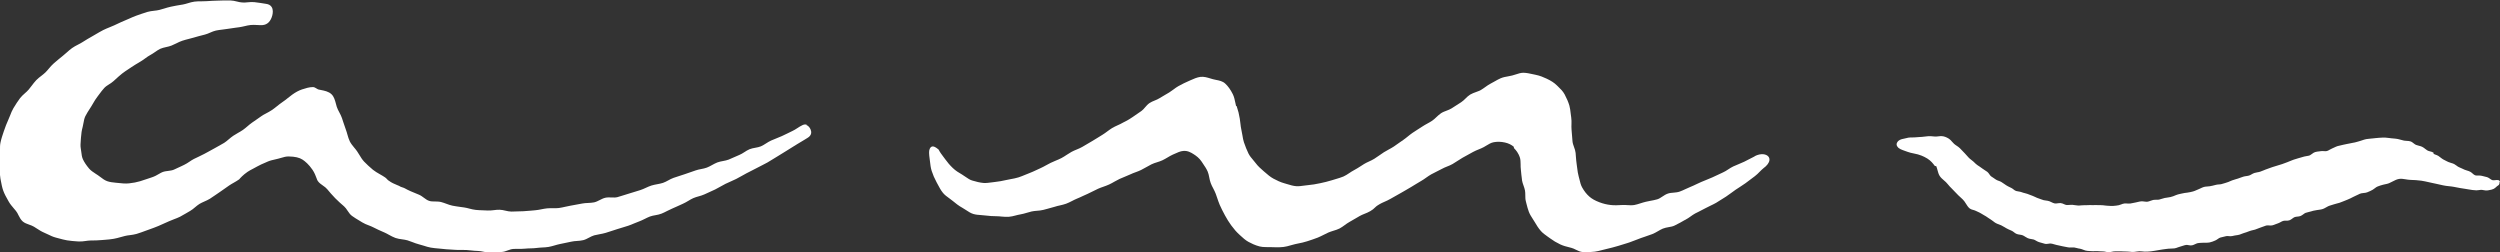 <?xml version="1.0" encoding="UTF-8"?>
<svg id="_間取" data-name="間取" xmlns="http://www.w3.org/2000/svg" viewBox="0 0 490 49.46">
  <rect x="0" y="0" width="490" height="49.46" fill="#333333" stroke="none"/>
  <defs>
    <style>
      .cls-1 {
        fill: #fff;
        stroke-width: 0px;
      }
    </style>
  </defs>
  <path class="cls-1" d="M343.93,30.64c-.26.13-.53.27-.78.4-.44.22-.87.45-1.29.66-.37.18-.76.34-1.13.49-.33.14-.68.28-1.01.43-.36.17-.7.39-1.02.6-.33.22-.65.42-.99.57-.27.13-.54.26-.81.38-.44.21-.87.41-1.29.6-.42.19-.85.36-1.27.53-.3.12-.59.24-.88.36-.34.14-.67.3-1,.46-.38.18-.74.36-1.11.5-.35.14-.69.3-1.01.45-.38.18-.75.35-1.12.48-.38.14-.8.17-1.2.21-.38.03-.76.06-1.11.18-.4.13-.75.37-1.09.59-.33.22-.65.43-.98.53-.47.14-.95.23-1.41.31-.3.06-.59.11-.86.18-.36.08-.7.2-1.04.3-.42.14-.82.26-1.2.33-.47.08-.95.05-1.41.02-.32-.02-.62-.04-.92-.02-.78.04-1.59.09-2.3,0-.74-.08-1.49-.26-2.22-.54-.85-.32-1.5-.69-1.98-1.12-.54-.47-1.01-1.08-1.41-1.8-.25-.45-.38-.98-.51-1.53-.05-.22-.11-.44-.17-.66-.14-.48-.2-.98-.27-1.52-.03-.24-.06-.49-.1-.74-.08-.54-.13-1.08-.17-1.65-.02-.21-.03-.43-.05-.65-.04-.39-.17-.78-.31-1.15-.13-.37-.27-.75-.3-1.13-.06-.78-.12-1.55-.19-2.32-.03-.34-.02-.7-.01-1.05.01-.43.02-.87-.05-1.29-.04-.28-.08-.56-.11-.83-.06-.5-.11-1.02-.25-1.5-.2-.68-.5-1.39-.93-2.2-.34-.63-.85-1.12-1.35-1.6l-.21-.2c-.48-.47-1.09-.87-1.96-1.28-.6-.28-1.33-.6-2.21-.77-.18-.03-.37-.08-.57-.12-.55-.12-1.13-.25-1.76-.27h-.04c-.48,0-.97.16-1.49.33-.23.07-.46.15-.7.21-.24.06-.5.11-.77.16-.48.08-.97.17-1.46.37-.4.17-.79.39-1.19.62-.27.15-.54.31-.82.45-.35.18-.67.41-1.01.65-.28.2-.57.41-.88.59-.29.16-.61.28-.95.4-.38.14-.78.28-1.15.5-.33.2-.62.48-.9.76-.26.26-.54.52-.84.72l-.23.15c-.55.35-1.11.7-1.67,1.07-.29.19-.63.31-.98.45-.37.14-.76.28-1.1.51-.32.22-.61.49-.89.75-.27.25-.54.52-.85.72-.3.2-.63.39-.95.56-.33.18-.67.37-1,.59-.31.21-.63.41-.95.61-.32.2-.64.4-.95.62-.31.21-.61.46-.9.69s-.59.48-.9.69c-.3.2-.59.41-.88.61-.32.23-.64.46-.97.68-.32.21-.66.4-1,.58-.32.17-.65.35-.96.55-.29.19-.58.39-.86.59-.33.23-.67.46-1.01.68-.33.21-.69.37-1.03.53-.33.15-.67.31-.98.5-.21.13-.43.27-.64.41-.44.28-.89.57-1.37.82-.31.16-.6.36-.89.55-.37.24-.75.5-1.15.67-.47.2-.98.34-1.47.49-.26.08-.53.15-.79.24-.74.24-1.51.41-2.29.58-.87.19-1.63.31-2.33.37-.27.02-.55.06-.83.1-.51.07-1.04.15-1.53.11-.57-.04-1.14-.21-1.69-.38-.2-.06-.41-.12-.61-.18-.78-.21-1.53-.58-2.15-.91-.64-.34-1.19-.83-1.78-1.34l-.22-.19c-.51-.45-1.05-.91-1.49-1.51-.15-.2-.32-.4-.49-.6-.34-.4-.69-.81-.93-1.29-.33-.65-.61-1.41-.89-2.2-.14-.41-.21-.85-.29-1.33-.05-.33-.11-.66-.19-1-.11-.45-.16-.92-.22-1.42-.03-.3-.07-.6-.12-.91-.12-.79-.32-1.59-.59-2.37l-.04-.07s-.06-.04-.1-.04c-.04-.16-.07-.31-.1-.47-.14-.67-.27-1.3-.53-1.82-.43-.87-.95-1.59-1.5-2.09-.5-.46-1.15-.59-1.78-.71-.21-.04-.42-.08-.62-.14-.16-.04-.32-.09-.48-.14-.63-.19-1.29-.4-1.98-.31-.67.09-1.32.38-1.94.66-.14.06-.28.13-.42.19-.51.22-1.2.54-1.96.97-.32.18-.62.4-.94.64-.28.2-.56.41-.86.6-.27.16-.54.32-.82.48-.35.2-.71.4-1.06.63-.29.19-.63.33-.95.46-.35.14-.71.29-1.02.5-.34.23-.61.54-.87.84-.23.27-.45.53-.71.71-.6.41-1.16.8-1.64,1.13l-.15.1c-.78.54-1.43.86-1.71.99-.1.05-.16.08-.17.09-.32.19-.67.35-1.01.5-.36.16-.72.33-1.07.54-.33.2-.65.44-.95.66-.31.23-.62.46-.95.66-.31.19-.62.38-.92.57-.35.22-.7.44-1.05.64l-.1.06c-.63.37-1.26.75-1.89,1.11-.34.2-.71.35-1.07.5-.35.14-.7.29-1.03.47-.32.18-.64.39-.94.58-.33.22-.68.45-1.03.63-.37.2-.77.36-1.16.52-.32.13-.64.27-.95.42-.3.15-.6.31-.89.47-.39.22-.77.42-1.15.59-.26.12-.52.24-.78.36-.45.21-.88.41-1.33.58-.28.11-.55.22-.82.33-.46.19-.89.37-1.33.51-.51.16-1.04.26-1.55.35-.24.04-.47.09-.7.14l-.25.05c-.7.15-1.35.29-2.01.35-.26.02-.53.06-.79.1-.53.07-1.04.14-1.52.11-.75-.05-1.5-.26-2.26-.48-.46-.13-.86-.42-1.29-.71-.22-.15-.44-.31-.68-.45-.64-.37-1.27-.75-1.83-1.29-.57-.54-1.05-1.11-1.48-1.71-.13-.18-.27-.37-.41-.55-.31-.41-.63-.83-.88-1.33l-.04-.05c-.56-.47-.94-.65-1.24-.58-.2.05-.36.2-.48.47-.19.43-.13,1.02-.01,1.95.02.16.04.32.06.47.07.63.14,1.28.34,1.9.24.74.55,1.47.96,2.22.07.13.14.26.21.39.31.58.62,1.18,1.04,1.69.34.42.79.74,1.22,1.05.22.16.45.32.66.5.58.48,1.21.99,1.95,1.39.24.13.48.29.72.45.44.29.9.6,1.42.75.48.14.98.18,1.47.21.28.02.57.04.85.08.75.11,1.5.13,2.3.15.28,0,.57.03.85.06.48.04.97.08,1.46.05.44-.03.88-.14,1.3-.25.32-.08.64-.17.97-.22.44-.07.86-.2,1.28-.32.31-.09.63-.19.95-.26.33-.07.66-.1,1.02-.13.42-.03.85-.07,1.27-.18.25-.07.5-.13.75-.2.48-.13.98-.26,1.48-.41.32-.11.66-.19,1-.26.41-.1.83-.19,1.23-.34.39-.14.77-.34,1.13-.52.31-.16.64-.33.96-.46.41-.16.81-.35,1.19-.53.3-.14.6-.28.91-.41.39-.17.76-.36,1.13-.55.31-.16.62-.32.94-.46.33-.15.68-.27,1.02-.39.37-.13.76-.27,1.13-.44.37-.17.73-.37,1.07-.57.31-.18.64-.36.96-.51.34-.16.69-.3,1.04-.44.36-.14.73-.29,1.08-.46.34-.17.71-.3,1.06-.43.36-.13.73-.27,1.07-.44.35-.17.69-.37,1.03-.56.34-.19.66-.38.99-.54.35-.17.73-.3,1.1-.41.35-.11.72-.23,1.06-.39.35-.17.68-.36,1-.55.34-.2.67-.4,1.01-.55l.18-.08c.72-.33,1.33-.61,1.9-.65.84-.07,1.45.28,2.01.63.52.33,1.12.77,1.59,1.48.09.14.19.29.29.44.32.47.65.95.89,1.51.15.34.22.72.3,1.12.07.37.15.75.29,1.12.13.36.31.71.49,1.04.17.34.36.69.49,1.05.1.27.2.55.29.83.15.44.3.9.49,1.34.29.68.65,1.35.99,1.99l.04.08c.38.7.79,1.36,1.23,1.96.54.73,1.02,1.29,1.53,1.75l.27.25c.48.44.97.9,1.57,1.23.52.28,1.32.68,2.2.9.72.18,1.52.11,2.35.14.62.03,1.46.06,2.33-.04.46-.05.92-.18,1.4-.32.28-.08.56-.16.86-.23.23-.05.46-.1.7-.15.5-.1,1.02-.2,1.55-.38l.2-.06c.64-.21,1.3-.42,1.99-.69.4-.16.79-.36,1.21-.57.29-.15.58-.3.88-.43.3-.13.62-.23.96-.34.41-.12.83-.25,1.23-.45.35-.18.69-.43,1.01-.66.3-.22.6-.44.93-.62.55-.3,1.09-.62,1.66-.96l.34-.2c.29-.17.62-.3.96-.44.38-.15.78-.31,1.14-.53.48-.28.66-.46.83-.63.19-.19.38-.38,1.04-.76.26-.15.57-.29.89-.43.39-.17.79-.35,1.2-.59l.92-.52c.35-.2.72-.41,1.1-.62.32-.18.64-.37.97-.56.34-.2.68-.41,1.04-.61.33-.18.65-.38.97-.59.33-.21.67-.41,1.02-.61.34-.19.66-.42.97-.64.31-.22.64-.45.98-.64.33-.19.69-.36,1.03-.53.34-.17.7-.34,1.04-.53.33-.19.7-.34,1.05-.48.36-.14.73-.29,1.07-.49.35-.2.68-.42,1-.63.33-.22.64-.42.96-.6.53-.3,1.05-.59,1.56-.86l.47-.26c.36-.2.75-.36,1.12-.51.35-.14.69-.28,1-.45.16-.09.33-.19.49-.29.46-.28.95-.58,1.47-.67.68-.13,1.44-.11,2.19.06.71.16,1.31.45,1.78.88-.04.05-.07.12-.02.2.02.04.06.08.12.14.23.24.77.81,1.07,1.8.1.35.11.79.12,1.26,0,.33,0,.68.05,1.03.04.58.13,1.26.22,1.99v.09c.06.36.18.71.31,1.07.11.31.22.63.28.96.05.29.06.6.06.92,0,.39,0,.8.11,1.19.04.16.08.32.12.48.13.52.27,1.06.46,1.56.19.5.47.94.75,1.37.1.16.21.32.3.48l.04.06c.38.65.78,1.31,1.27,1.86.39.44.87.77,1.33,1.1.17.12.33.23.49.35.59.44,1.24.83,1.98,1.18.6.28,1.2.43,1.84.59l.35.09c.3.07.58.22.89.37.42.21.86.42,1.34.45.21.01.43.02.66.02.52,0,1.09-.03,1.7-.1.44-.05.92-.18,1.43-.31.28-.07.58-.15.88-.22.73-.16,1.52-.38,2.28-.6.61-.17,1.23-.37,1.88-.58l.36-.12c.42-.14.85-.31,1.25-.47.31-.13.62-.25.94-.36.27-.1.55-.19.82-.28.46-.16.94-.32,1.39-.49.41-.16.8-.38,1.16-.59.32-.18.61-.36.93-.49.36-.15.76-.22,1.14-.29.42-.07.81-.14,1.16-.31.82-.39,1.54-.81,2.02-1.09l.03.02.06-.06c.37-.18.7-.42,1.03-.65.29-.21.59-.42.9-.59.25-.13.49-.25.74-.37.43-.22.88-.44,1.31-.68.3-.17.63-.32.94-.47.37-.18.76-.36,1.12-.57.53-.32,1.05-.65,1.55-.97l.4-.25c.37-.24.73-.5,1.07-.76.27-.2.53-.4.8-.58.26-.18.53-.35.8-.52.37-.24.76-.49,1.12-.75.67-.48,1.31-.97,1.84-1.38.36-.27.67-.58.97-.89.24-.24.47-.47.72-.67.7-.51,1.12-1.07,1.18-1.58.03-.27-.04-.52-.21-.72-.41-.48-1.43-.71-2.68-.07Z"/>
  <path class="cls-1" d="M158.17,24.46c-.29-.11-.61-.08-.91.08-.35.16-.67.37-.99.58-.32.2-.64.42-.99.57-.32.15-.63.3-.94.46-.37.18-.74.36-1.11.53-.37.17-.74.32-1.11.46-.33.13-.66.27-.99.41-.36.16-.68.37-1,.57-.32.2-.65.42-.99.56-.34.14-.7.21-1.09.28-.38.07-.78.14-1.14.29-.36.15-.69.36-1.01.57-.33.21-.65.41-.99.55-.33.14-.66.28-.99.43-.36.16-.73.33-1.1.48-.34.14-.71.2-1.1.28-.37.07-.76.14-1.13.28-.36.14-.7.33-1.03.51-.33.18-.67.37-1.02.5-.35.13-.73.21-1.1.28-.37.07-.76.15-1.12.28-.41.15-.83.29-1.24.43-.3.1-.6.21-.9.31-.39.14-.77.26-1.16.38-.33.11-.67.21-1,.33-.37.13-.71.31-1.05.5-.35.19-.67.36-1.02.48-.37.12-.77.2-1.16.27-.37.07-.76.14-1.13.26-.37.12-.72.28-1.07.44-.36.16-.73.34-1.1.45-.31.09-.62.19-.94.29-.42.14-.86.28-1.3.4-.34.1-.69.21-1.03.32-.39.13-.8.26-1.21.37-.36.09-.75.08-1.16.06-.4-.01-.81-.03-1.21.06-.39.09-.76.28-1.11.46-.37.19-.71.36-1.08.44-.38.08-.8.1-1.19.12-.38.02-.77.03-1.14.11-.24.04-.47.09-.71.13-.53.1-1.06.2-1.58.29-.36.06-.72.14-1.06.22-.4.09-.82.18-1.23.24-.39.05-.81.05-1.21.04-.37,0-.75-.01-1.13.03-.37.04-.74.11-1.09.18-.4.08-.81.16-1.21.19-.29.02-.58.05-.87.08-.48.04-.97.09-1.46.11-.9.04-1.64.06-2.33.07-.38,0-.79-.09-1.18-.18-.37-.09-.76-.17-1.14-.18-.38-.01-.76.03-1.13.08-.42.05-.81.09-1.21.07-.32-.02-.63-.03-.95-.04-.45-.01-.92-.03-1.38-.08-.42-.04-.84-.15-1.24-.25-.34-.09-.69-.18-1.04-.23-.27-.04-.53-.08-.8-.11-.5-.07-1.01-.14-1.5-.24-.41-.08-.82-.24-1.21-.38-.32-.12-.66-.24-1-.33-.38-.1-.78-.1-1.17-.11-.42,0-.82,0-1.18-.12-.37-.12-.69-.36-1.03-.61-.31-.23-.63-.47-.99-.61-1.39-.56-2.03-.83-2.77-1.25-.15-.08-.31-.13-.47-.18-.22-.07-.43-.14-.64-.29-.12-.05-.24-.1-.36-.15-.54-.22-1.1-.46-1.6-.83-.15-.07-.27-.2-.39-.33-.11-.12-.22-.24-.37-.34-.35-.24-.72-.45-1.07-.65-.47-.27-.92-.53-1.32-.85-.64-.55-1.24-1.07-1.75-1.62-.37-.4-.65-.86-.92-1.31-.14-.23-.28-.46-.43-.68-.19-.28-.4-.53-.61-.78-.32-.39-.61-.75-.82-1.16-.21-.42-.34-.88-.47-1.33-.09-.32-.18-.65-.3-.96-.2-.53-.38-1.07-.55-1.6-.07-.23-.14-.45-.22-.68-.13-.39-.33-.77-.52-1.13-.19-.35-.38-.71-.5-1.08-.05-.18-.1-.36-.15-.54-.2-.75-.39-1.47-.89-1.94-.57-.54-1.35-.69-2.17-.85l-.35-.07c-.13-.03-.27-.12-.42-.21-.21-.13-.42-.26-.67-.27-.02,0-.04,0-.06,0-.68,0-1.39.22-2.12.46-.62.21-1.27.56-1.93,1.04-.28.2-.55.41-.84.65-.35.28-.72.57-1.11.83-.36.24-.7.52-1.04.79-.32.25-.61.49-.92.7-.41.28-.84.5-1.21.7-.37.19-.68.36-.92.54-.34.25-.68.49-1.03.72-.27.19-.54.37-.81.56-.3.21-.58.45-.85.68-.3.26-.59.5-.9.72-.33.23-.68.43-1.02.62-.3.17-.61.35-.89.54-.31.21-.6.45-.87.68-.3.26-.59.5-.9.7-.35.22-.73.42-1.09.62-.29.16-.58.31-.86.48-.4.24-.81.46-1.22.67-.25.13-.5.27-.74.4-.37.2-.76.38-1.13.56-.29.14-.59.27-.88.42-.32.16-.62.36-.91.56-.32.21-.66.44-1.01.6l-.56.27c-.48.23-.98.47-1.47.68-.33.14-.7.19-1.09.24-.38.05-.77.09-1.12.23-.2.07-.42.2-.68.35-.39.23-.87.51-1.47.7-.28.09-.57.19-.87.29-.44.15-.9.31-1.4.46-.65.19-1.35.33-2.14.41-.73.08-1.44,0-2.16-.08-.14-.02-.28-.03-.42-.04-.61-.06-1.19-.12-1.72-.31-.5-.18-.93-.51-1.35-.83-.16-.12-.31-.23-.47-.34-.15-.1-.3-.2-.46-.3-.47-.31-.92-.6-1.26-1-.57-.68-.95-1.26-1.21-1.82-.2-.43-.26-.93-.32-1.45-.03-.23-.06-.46-.1-.68-.09-.5-.04-1.02,0-1.56.02-.18.03-.37.04-.56.05-.78.15-1.43.33-2.08.07-.25.12-.52.16-.78.08-.44.16-.9.36-1.32.27-.53.6-1.05.92-1.54l.23-.36c.14-.22.27-.45.4-.67.24-.41.49-.84.79-1.22.14-.18.28-.36.41-.55.31-.41.62-.84.97-1.21.26-.28.6-.5.95-.72.29-.19.6-.38.86-.62l.31-.28c.44-.4.89-.82,1.36-1.19.39-.31.82-.59,1.23-.86.2-.13.4-.26.6-.4.48-.33.99-.63,1.48-.92l.41-.25c.29-.17.56-.37.82-.56.33-.24.67-.49,1.04-.68.31-.16.6-.37.88-.56.33-.23.67-.46,1.02-.63.36-.16.74-.25,1.15-.34.36-.08.73-.16,1.07-.3.32-.13.63-.28.94-.43.37-.19.76-.38,1.16-.51.41-.14.85-.25,1.27-.36.32-.08.63-.16.94-.25.62-.19,1.25-.35,1.87-.51l.35-.09c.36-.09.71-.24,1.05-.39.38-.16.74-.32,1.12-.4.41-.09.85-.14,1.26-.19.33-.04.68-.08,1.02-.14.53-.09,1.06-.16,1.58-.23.23-.03.46-.06.69-.09.36-.05.71-.13,1.06-.21.41-.1.81-.19,1.2-.23.4-.04.82-.02,1.22,0,.36.02.73.04,1.09.02.96-.07,1.62-.72,1.93-1.9.12-.48.2-1.17-.15-1.68-.22-.32-.58-.52-1.05-.58-.69-.12-1.43-.23-2.32-.34-.43-.05-.86-.01-1.28.03-.36.03-.72.07-1.08.04-.35-.02-.69-.1-1.05-.19-.41-.1-.84-.2-1.28-.21-.78-.02-1.57,0-2.35.03-.75.02-1.55.05-2.35.11-.33.02-.68.03-1.01.03-.44,0-.89,0-1.34.06-.43.05-.85.18-1.25.3-.34.1-.69.21-1.04.27l-.25.04c-.68.11-1.37.23-2.06.38-.46.1-.91.23-1.35.37-.3.09-.61.18-.91.26-.34.09-.7.13-1.06.17-.42.05-.85.1-1.27.22-.76.23-1.52.5-2.23.75-.44.16-.87.35-1.29.54-.29.13-.58.26-.88.38-.52.21-1.03.45-1.52.68-.21.1-.41.19-.62.29-.3.14-.6.26-.9.38-.42.17-.85.34-1.26.55-.49.25-.97.54-1.44.81-.2.12-.4.24-.6.35l-.12.07c-.63.36-1.28.73-1.89,1.13-.28.18-.6.35-.9.5-.39.2-.79.41-1.15.67-.37.26-.72.57-1.05.87-.24.22-.5.44-.76.65-.63.49-1.24,1.02-1.81,1.51-.33.29-.62.63-.9.96-.22.26-.45.54-.7.78-.25.24-.53.46-.8.67-.34.26-.7.53-1,.85-.32.34-.61.72-.89,1.09-.19.25-.39.5-.59.75-.22.26-.48.5-.76.74-.32.29-.65.58-.92.93-.46.6-.86,1.25-1.24,1.87l-.08.13c-.26.43-.44.9-.62,1.36-.11.29-.22.57-.35.84-.35.74-.62,1.5-.87,2.22l-.03.08c-.24.72-.5,1.46-.65,2.2-.11.49-.1.99-.1,1.47,0,.3,0,.61-.02.91-.08.9-.1,1.65-.07,2.36,0,.17.01.33.02.5.02.61.05,1.24.16,1.86l.08.41c.12.63.24,1.29.46,1.91.24.68.6,1.31.94,1.91l.12.22c.28.51.66.94,1.02,1.37.14.16.29.33.42.5.2.24.35.54.5.85.22.43.45.87.82,1.2.35.31.81.47,1.26.63.33.12.66.23.95.41.17.11.35.22.52.33.47.31.96.62,1.53.86.24.1.48.22.72.33.47.23.95.46,1.48.6.21.06.43.11.64.17.52.14,1.06.29,1.6.38.64.11,1.31.15,1.94.2l.35.02c.44.03.89-.03,1.32-.09.32-.05.66-.09,1.01-.1.73,0,1.49-.02,2.24-.09.2-.02.4-.03.6-.05.55-.04,1.11-.09,1.67-.19.47-.08.94-.21,1.4-.34.27-.08.54-.15.82-.22.31-.08.63-.12.97-.16.42-.06.86-.11,1.29-.24.6-.18,1.2-.4,1.79-.62l.75-.27c.58-.21,1.18-.42,1.76-.67.62-.26,1.29-.56,2.09-.93.3-.14.63-.26.94-.38.39-.15.8-.3,1.18-.49.39-.2.78-.43,1.15-.65.28-.17.55-.33.84-.49.35-.2.67-.46.97-.72.28-.23.56-.47.87-.66.3-.18.62-.32.95-.47.37-.16.75-.33,1.1-.55.36-.23.72-.48,1.07-.72.27-.19.54-.38.82-.56.35-.23.7-.48,1.03-.72.28-.2.55-.4.84-.59.29-.2.61-.38.91-.55.35-.2.7-.4,1.05-.65,0,0,.03-.03.03-.03.19-.23.74-.84,1.61-1.44.32-.22.7-.42,1.11-.63.27-.14.55-.29.83-.45.48-.27,1-.5,1.55-.73.15-.06.3-.13.45-.2.47-.21.98-.32,1.47-.43.21-.05.42-.09.62-.15.17-.04.34-.09.5-.14.55-.16,1.06-.32,1.6-.29,1.19.02,2.05.22,2.66.62.49.32,1.22.92,1.95,1.99.41.61.63,1.21.79,1.64.1.27.17.46.25.56.26.38.64.64,1.01.9.32.22.61.43.83.7.44.53.97,1.16,1.57,1.77.57.58,1.17,1.11,1.74,1.6.26.23.47.53.68.85.25.37.51.76.87,1.02.47.34.98.65,1.47.94.19.11.37.23.56.34.39.24.82.41,1.24.57.32.12.65.25.95.41.6.32,1.23.59,1.84.86l.32.14c.3.13.6.3.89.46.4.22.81.44,1.25.6.42.15.86.21,1.3.27.35.05.72.1,1.06.2.32.1.64.22.95.34.42.16.85.33,1.3.44.32.08.65.18.97.28.43.14.88.28,1.33.36.51.09,1.04.14,1.54.18.28.03.56.05.83.08.45.06.91.09,1.36.11.32.02.63.04.94.06.43.04.87.04,1.29.03.33,0,.68,0,1.01.01.33.02.65.05.98.09.43.05.87.09,1.32.1.35,0,.7.08,1.07.15.39.08.8.16,1.2.16h.04c.53,0,1.07-.04,1.59-.07.24-.01.48-.03.72-.04.42-.02.82-.16,1.21-.31.37-.13.71-.26,1.06-.28.35-.03.71-.02,1.05-.02.41,0,.84,0,1.26-.04.35-.04.7-.05,1.05-.06.41-.01.84-.02,1.26-.08.35-.05.71-.07,1.06-.09.41-.02.84-.04,1.25-.11.41-.07.82-.19,1.21-.3.34-.1.69-.2,1.04-.27.7-.14,1.44-.29,2.26-.47.35-.08.72-.11,1.08-.13.4-.03.82-.06,1.22-.16.4-.1.77-.3,1.13-.49.34-.18.67-.35,1.01-.45.34-.09.7-.16,1.05-.22.4-.07.81-.15,1.21-.27.46-.13.91-.28,1.37-.44.28-.09.55-.18.83-.27.29-.09.59-.18.88-.27.44-.13.89-.27,1.33-.41.4-.13.79-.3,1.17-.46.32-.13.65-.27.98-.39.38-.14.75-.32,1.11-.5.32-.16.66-.33,1-.46.34-.13.7-.19,1.08-.26.39-.07.8-.15,1.18-.3.38-.15.75-.34,1.1-.52.32-.16.65-.33.99-.47.41-.17.81-.35,1.21-.54.3-.14.6-.27.9-.41.37-.16.72-.37,1.06-.57.31-.19.64-.38.97-.53.33-.15.7-.25,1.05-.35.38-.11.78-.22,1.14-.39.3-.14.6-.27.9-.41.4-.18.81-.36,1.2-.55.37-.18.73-.38,1.07-.58.31-.18.63-.36.95-.52s.66-.31.99-.45c.37-.16.74-.32,1.11-.51.38-.2.75-.4,1.12-.61.3-.17.6-.34.9-.5.31-.17.63-.32.94-.48.37-.18.75-.37,1.11-.57.31-.17.63-.33.95-.49.37-.19.74-.37,1.09-.57.36-.2.7-.42,1.04-.63.3-.19.61-.39.93-.57.35-.2.7-.42,1.04-.64.31-.2.61-.39.92-.57.35-.21.7-.43,1.04-.65.3-.19.61-.39.92-.57.43-.26.86-.52,1.3-.78l.67-.41c.87-.51.82-1.18.62-1.66-.17-.42-.49-.75-.84-.88Z"/>
  <path class="cls-1" d="M489.99,35.68c-.03-.2-.13-.34-.29-.37-.2-.05-.42-.03-.62,0-.21.02-.4.04-.57,0-.16-.05-.31-.15-.47-.27-.17-.12-.36-.25-.57-.32-.3-.09-.62-.16-.93-.23l-.23-.05c-.19-.04-.39-.03-.58-.03-.22,0-.43.01-.6-.05-.18-.07-.34-.2-.5-.35-.14-.12-.28-.25-.45-.34-.21-.12-.44-.18-.66-.25-.16-.05-.32-.09-.47-.16-.15-.07-.3-.14-.45-.21-.2-.1-.4-.19-.61-.27-.18-.07-.34-.19-.51-.32-.15-.11-.3-.22-.47-.31-.19-.1-.39-.15-.59-.21-.19-.05-.36-.11-.52-.18-.1-.05-.21-.1-.32-.15-.24-.12-.49-.24-.72-.37-.18-.1-.35-.24-.51-.36-.14-.11-.29-.22-.43-.32-.18-.12-.38-.18-.57-.25-.14-.05-.27-.09-.39-.16.04-.08.08-.19-.04-.25-.19-.12-.41-.18-.63-.23-.2-.05-.39-.1-.55-.2-.14-.08-.27-.19-.4-.29-.19-.15-.39-.31-.63-.42-.2-.09-.42-.15-.63-.2-.2-.05-.38-.1-.56-.17-.15-.07-.3-.18-.45-.3-.19-.15-.39-.31-.63-.38-.24-.08-.5-.09-.74-.1-.18,0-.35-.02-.51-.05-.2-.04-.39-.1-.58-.15-.2-.06-.41-.12-.62-.16-.29-.06-.59-.08-.88-.11-.12,0-.24-.02-.36-.03-.16-.02-.32-.04-.47-.06-.25-.03-.51-.06-.76-.08-.31-.02-.61,0-.91.02-.11,0-.22.02-.34.02-.26.01-.52.04-.77.07-.15.02-.3.04-.45.05-.12.01-.23.02-.34.03-.29.02-.6.05-.89.1-.28.05-.55.14-.81.23-.12.04-.25.09-.37.12-.16.04-.31.09-.47.14-.21.06-.42.13-.63.17-.13.03-.25.05-.38.07-.24.04-.49.09-.74.15-.16.05-.34.07-.52.1-.2.03-.4.07-.61.13-.18.05-.36.09-.55.13-.19.04-.38.08-.56.13-.23.07-.44.17-.65.27-.14.07-.28.13-.42.19-.17.07-.33.16-.49.25-.18.11-.36.21-.54.26-.17.05-.37.04-.58.02-.19-.01-.38-.03-.57,0-.12.02-.24.03-.37.05-.27.03-.55.06-.81.14-.23.07-.42.22-.61.36-.14.1-.27.2-.4.27-.17.08-.38.11-.59.14-.17.02-.35.05-.52.1-.33.11-.67.2-1.01.29l-.08.02c-.3.08-.61.18-.91.28l-.2.07c-.23.07-.45.17-.66.26-.14.06-.27.12-.44.18-.35.14-.68.26-1.03.38l-.16.05c-.31.1-.6.2-.91.28-.28.07-.55.16-.81.25l-.29.1c-.36.12-.72.25-1.08.39-.15.06-.29.12-.44.18-.2.09-.41.17-.62.24-.17.06-.35.09-.54.12-.19.03-.39.07-.58.13-.2.06-.38.17-.55.26-.17.1-.32.19-.49.24-.17.06-.36.08-.55.11-.19.03-.38.05-.57.11-.2.06-.39.13-.58.2-.17.06-.33.13-.5.18-.13.04-.27.08-.41.12-.23.07-.46.14-.69.22-.17.06-.33.13-.49.2-.19.09-.38.17-.57.22-.12.04-.24.08-.37.12-.24.08-.48.16-.72.21-.16.04-.33.05-.51.06-.21.02-.43.03-.64.1-.37.11-.74.18-1.1.25-.16.03-.32.04-.49.05-.22.01-.45.03-.67.09-.24.07-.47.18-.68.28-.13.06-.26.13-.4.18-.12.05-.23.1-.35.15-.24.11-.46.2-.7.27-.35.09-.72.18-1.1.23-.36.04-.76.09-1.15.19-.09.02-.18.04-.27.06-.29.06-.58.13-.86.25-.34.15-.68.29-1.05.37-.24.05-.48.09-.72.12-.13.02-.26.04-.4.06-.21.04-.41.1-.6.17-.17.06-.34.11-.51.15s-.35.03-.54.03c-.2,0-.41,0-.62.04-.19.04-.37.11-.54.17-.19.07-.36.14-.55.17-.2.03-.41,0-.63-.03-.15-.02-.31-.05-.48-.05-.26.01-.51.06-.75.12-.15.04-.29.08-.43.1-.19.03-.37.07-.55.11-.19.05-.38.09-.57.11-.17.02-.36,0-.55,0-.19-.02-.39-.03-.59-.01-.23.02-.44.11-.65.19-.16.06-.31.12-.46.15-.33.07-.7.11-1.13.14-.25.02-.5,0-.75-.02-.13,0-.25-.02-.38-.02-.16,0-.33-.03-.49-.05-.21-.03-.43-.06-.67-.06-.18,0-.36,0-.53-.01-.2-.01-.4-.02-.61-.01-.34.01-.69.02-1.12,0-.18,0-.36,0-.54.02-.2.01-.39.02-.6.01-.19,0-.39.01-.58.03-.2.02-.38.04-.57.03-.2-.01-.39-.04-.59-.07-.18-.03-.36-.05-.55-.07-.19-.01-.39,0-.58.02-.2.02-.39.04-.57.01-.16-.02-.32-.09-.49-.17-.2-.09-.41-.18-.64-.2-.18-.01-.37.02-.56.04-.21.03-.4.06-.59.03-.22-.04-.44-.14-.66-.25-.12-.06-.25-.12-.37-.17-.23-.09-.47-.12-.7-.15-.16-.02-.31-.04-.45-.07-.19-.05-.38-.12-.58-.2-.16-.06-.33-.13-.5-.18-.17-.05-.34-.13-.52-.22-.17-.08-.34-.17-.52-.23-.21-.07-.41-.15-.61-.23-.15-.06-.29-.12-.44-.17-.17-.06-.35-.11-.52-.15-.2-.05-.39-.09-.57-.17-.22-.09-.45-.12-.67-.16-.16-.02-.32-.05-.46-.09-.18-.05-.35-.18-.53-.32-.14-.11-.28-.22-.44-.29l-.25-.12c-.26-.13-.5-.24-.74-.4-.14-.09-.28-.19-.41-.28-.18-.12-.36-.25-.54-.36-.16-.1-.34-.16-.51-.22-.2-.07-.38-.14-.53-.24-.17-.12-.35-.24-.53-.36-.14-.09-.28-.19-.42-.28-.13-.09-.24-.25-.35-.41-.12-.17-.24-.35-.4-.47-.14-.11-.3-.21-.45-.3-.17-.11-.34-.21-.49-.33-.2-.16-.41-.3-.62-.44-.11-.07-.22-.15-.34-.22-.25-.17-.46-.37-.68-.59l-.16-.15c-.13-.12-.27-.23-.41-.33-.17-.13-.33-.25-.47-.4-.14-.15-.27-.3-.41-.45-.12-.13-.23-.27-.36-.4l-.26-.27c-.21-.23-.46-.48-.72-.75-.19-.19-.41-.34-.64-.49-.17-.12-.35-.23-.5-.37-.14-.12-.27-.27-.4-.42-.19-.22-.38-.44-.62-.59-.51-.32-.97-.48-1.4-.5-.22-.01-.44.01-.67.04-.21.02-.43.05-.64.04-.16,0-.32-.02-.48-.04-.27-.03-.55-.05-.84-.03-.21.01-.43.04-.64.07-.22.03-.43.06-.65.07l-.37.02c-.31.02-.63.03-.94.07-.2.02-.4.02-.6.02-.24,0-.49,0-.72.04-.23.04-.44.1-.65.15-.22.06-.43.11-.63.14-.49.13-.86.43-.98.8-.08.25-.02.5.15.7.25.38.81.58,1.41.79.19.06.38.13.56.2.39.15.82.24,1.23.32.28.06.54.11.79.18.99.28,1.72.73,1.86.82.72.47,1.04.9,1.44,1.42.07.09.17.06.27.02.12.26.2.55.27.83.1.38.21.78.42,1.12.22.35.54.62.85.89.26.22.5.43.69.68.28.36.6.68.91.99.19.19.38.38.57.59.41.46.85.86,1.31,1.28l.23.22c.22.21.4.49.58.78.22.35.44.72.78.98.2.14.44.21.67.27.17.05.33.09.46.16.13.07.27.13.41.19.22.1.44.2.63.32.21.13.43.26.64.38.12.07.24.13.35.2.15.09.3.19.44.3.16.12.34.24.52.34.16.09.3.2.45.32.15.12.31.25.49.35.2.11.4.19.61.26.16.06.32.12.47.19.22.11.44.24.65.36.12.07.23.14.35.21.3.17.62.31.93.44l.13.06c.15.06.29.17.43.28.18.14.36.28.57.35.19.07.39.1.58.13.2.03.38.06.55.12.19.07.36.18.54.3.15.09.3.19.46.26.22.11.46.14.7.18.17.02.32.05.47.09.16.05.32.14.48.24.18.1.37.21.57.27.37.11.75.22,1.12.32.24.07.49.03.72,0,.17-.03.33-.05.48-.04.22.02.45.09.68.16.15.04.3.09.45.12.17.04.34.08.51.11.21.05.41.09.62.14.38.08.76.15,1.14.22.22.04.44.03.65.02.18,0,.35-.01.52,0,.18.02.36.07.55.12s.38.1.58.12c.2.03.4.11.61.19.15.06.31.12.47.17.28.07.56.09.84.1.12,0,.24,0,.36.02.22.02.44.01.65,0,.17,0,.35,0,.52,0l.5.03c.22.01.44.02.66.03.14,0,.29.04.45.07.19.04.38.08.58.08.06,0,.11,0,.17-.01.14-.02.27-.04.41-.07.25-.05.48-.1.72-.09.18,0,.37,0,.56,0,.2,0,.4-.01.6,0,.15,0,.3.01.45.02.24.01.47.02.71.02.19,0,.37.02.56.04.19.02.4.05.6.04.22,0,.44-.04.65-.07.17-.02.34-.05.51-.06.22-.01.43.01.66.03.16.02.32.03.48.04.4.01.79-.02,1.19-.06.25-.02.5-.06.75-.11.14-.02.27-.05.41-.07.18-.02.35-.06.53-.09.2-.04.41-.08.61-.1.17-.02.34-.04.51-.07.21-.03.43-.06.64-.08.16-.02.33-.02.5-.02.22,0,.44-.01.67-.04.24-.03.46-.12.67-.2.16-.06.3-.11.46-.15.16-.04.33-.09.49-.15.22-.07.42-.14.63-.17.16-.03.34,0,.53.04.22.04.45.08.67.03.21-.04.4-.13.58-.22.18-.08.34-.16.51-.2.24-.05.49-.06.76-.07.13,0,.26,0,.38-.02.14-.01.29,0,.43,0,.25,0,.51,0,.76-.05.4-.08.79-.24,1.13-.39.18-.07.33-.19.49-.29.18-.13.35-.25.53-.29.38-.09.75-.18,1.12-.27.16-.04.34-.02.54,0,.21.02.43.04.65-.02.32-.08.66-.14,1.11-.2.25-.03.48-.13.7-.22.15-.06.29-.12.44-.16.35-.1.71-.22,1.1-.38.22-.09.45-.14.7-.2.14-.03.28-.06.41-.1.19-.06.38-.13.56-.21.18-.07.35-.14.53-.2.2-.06.4-.13.59-.21.17-.07.33-.13.5-.18.16-.05.36-.03.56-.02.2.02.41.03.62-.01.23-.05.46-.14.67-.23.15-.06.29-.12.44-.16.19-.06.37-.16.54-.25.18-.1.34-.19.52-.24.16-.04.34-.05.53-.04.22,0,.44,0,.66-.07.22-.07.4-.21.58-.34.15-.11.29-.22.44-.28.17-.07.36-.09.56-.11.19-.02.4-.04.59-.11.21-.07.39-.21.57-.34.15-.11.29-.22.44-.28.18-.07.37-.11.58-.16.18-.04.36-.08.54-.14.27-.1.55-.15.85-.2l.26-.05c.13-.03.27-.05.41-.06.26-.03.52-.07.77-.16.21-.08.41-.19.6-.3.15-.09.29-.17.44-.24.19-.09.4-.14.61-.21.16-.05.32-.1.48-.15.18-.07.36-.11.56-.16.18-.04.37-.09.56-.15.22-.08.44-.16.65-.25.14-.06.29-.11.43-.17.36-.13.7-.29,1.08-.46.15-.07.3-.15.45-.23.19-.11.38-.2.58-.28.15-.06.3-.13.45-.21.2-.1.39-.2.6-.25.15-.04.32-.06.5-.07.23-.02.46-.04.68-.13.44-.17.79-.34,1.09-.51.15-.09.28-.19.41-.29.18-.14.35-.27.54-.34.36-.14.72-.26,1.08-.35.13-.03.27-.06.4-.09.25-.05.51-.1.75-.2.24-.1.47-.22.7-.34.44-.23.85-.44,1.3-.51.41-.06.83,0,1.28.08.3.05.6.1.9.11.8.03,1.46.06,2.16.16.53.08,1.04.2,1.58.32.18.04.37.08.55.12.26.06.52.11.79.17.45.09.9.19,1.35.3.38.09.78.13,1.16.17.35.04.69.07,1.02.14.75.16,1.48.28,2.16.38.21.03.41.07.61.1.54.09,1.04.18,1.57.19.19,0,.36-.02.54-.05.2-.03.39-.06.56-.04.12,0,.25.03.37.06.25.05.51.09.78.04.1-.02.2-.04.3-.06.28-.05.57-.1.83-.23.2-.1.36-.24.52-.39.13-.12.25-.23.39-.3.21-.12.28-.43.25-.66Z"/>
</svg>